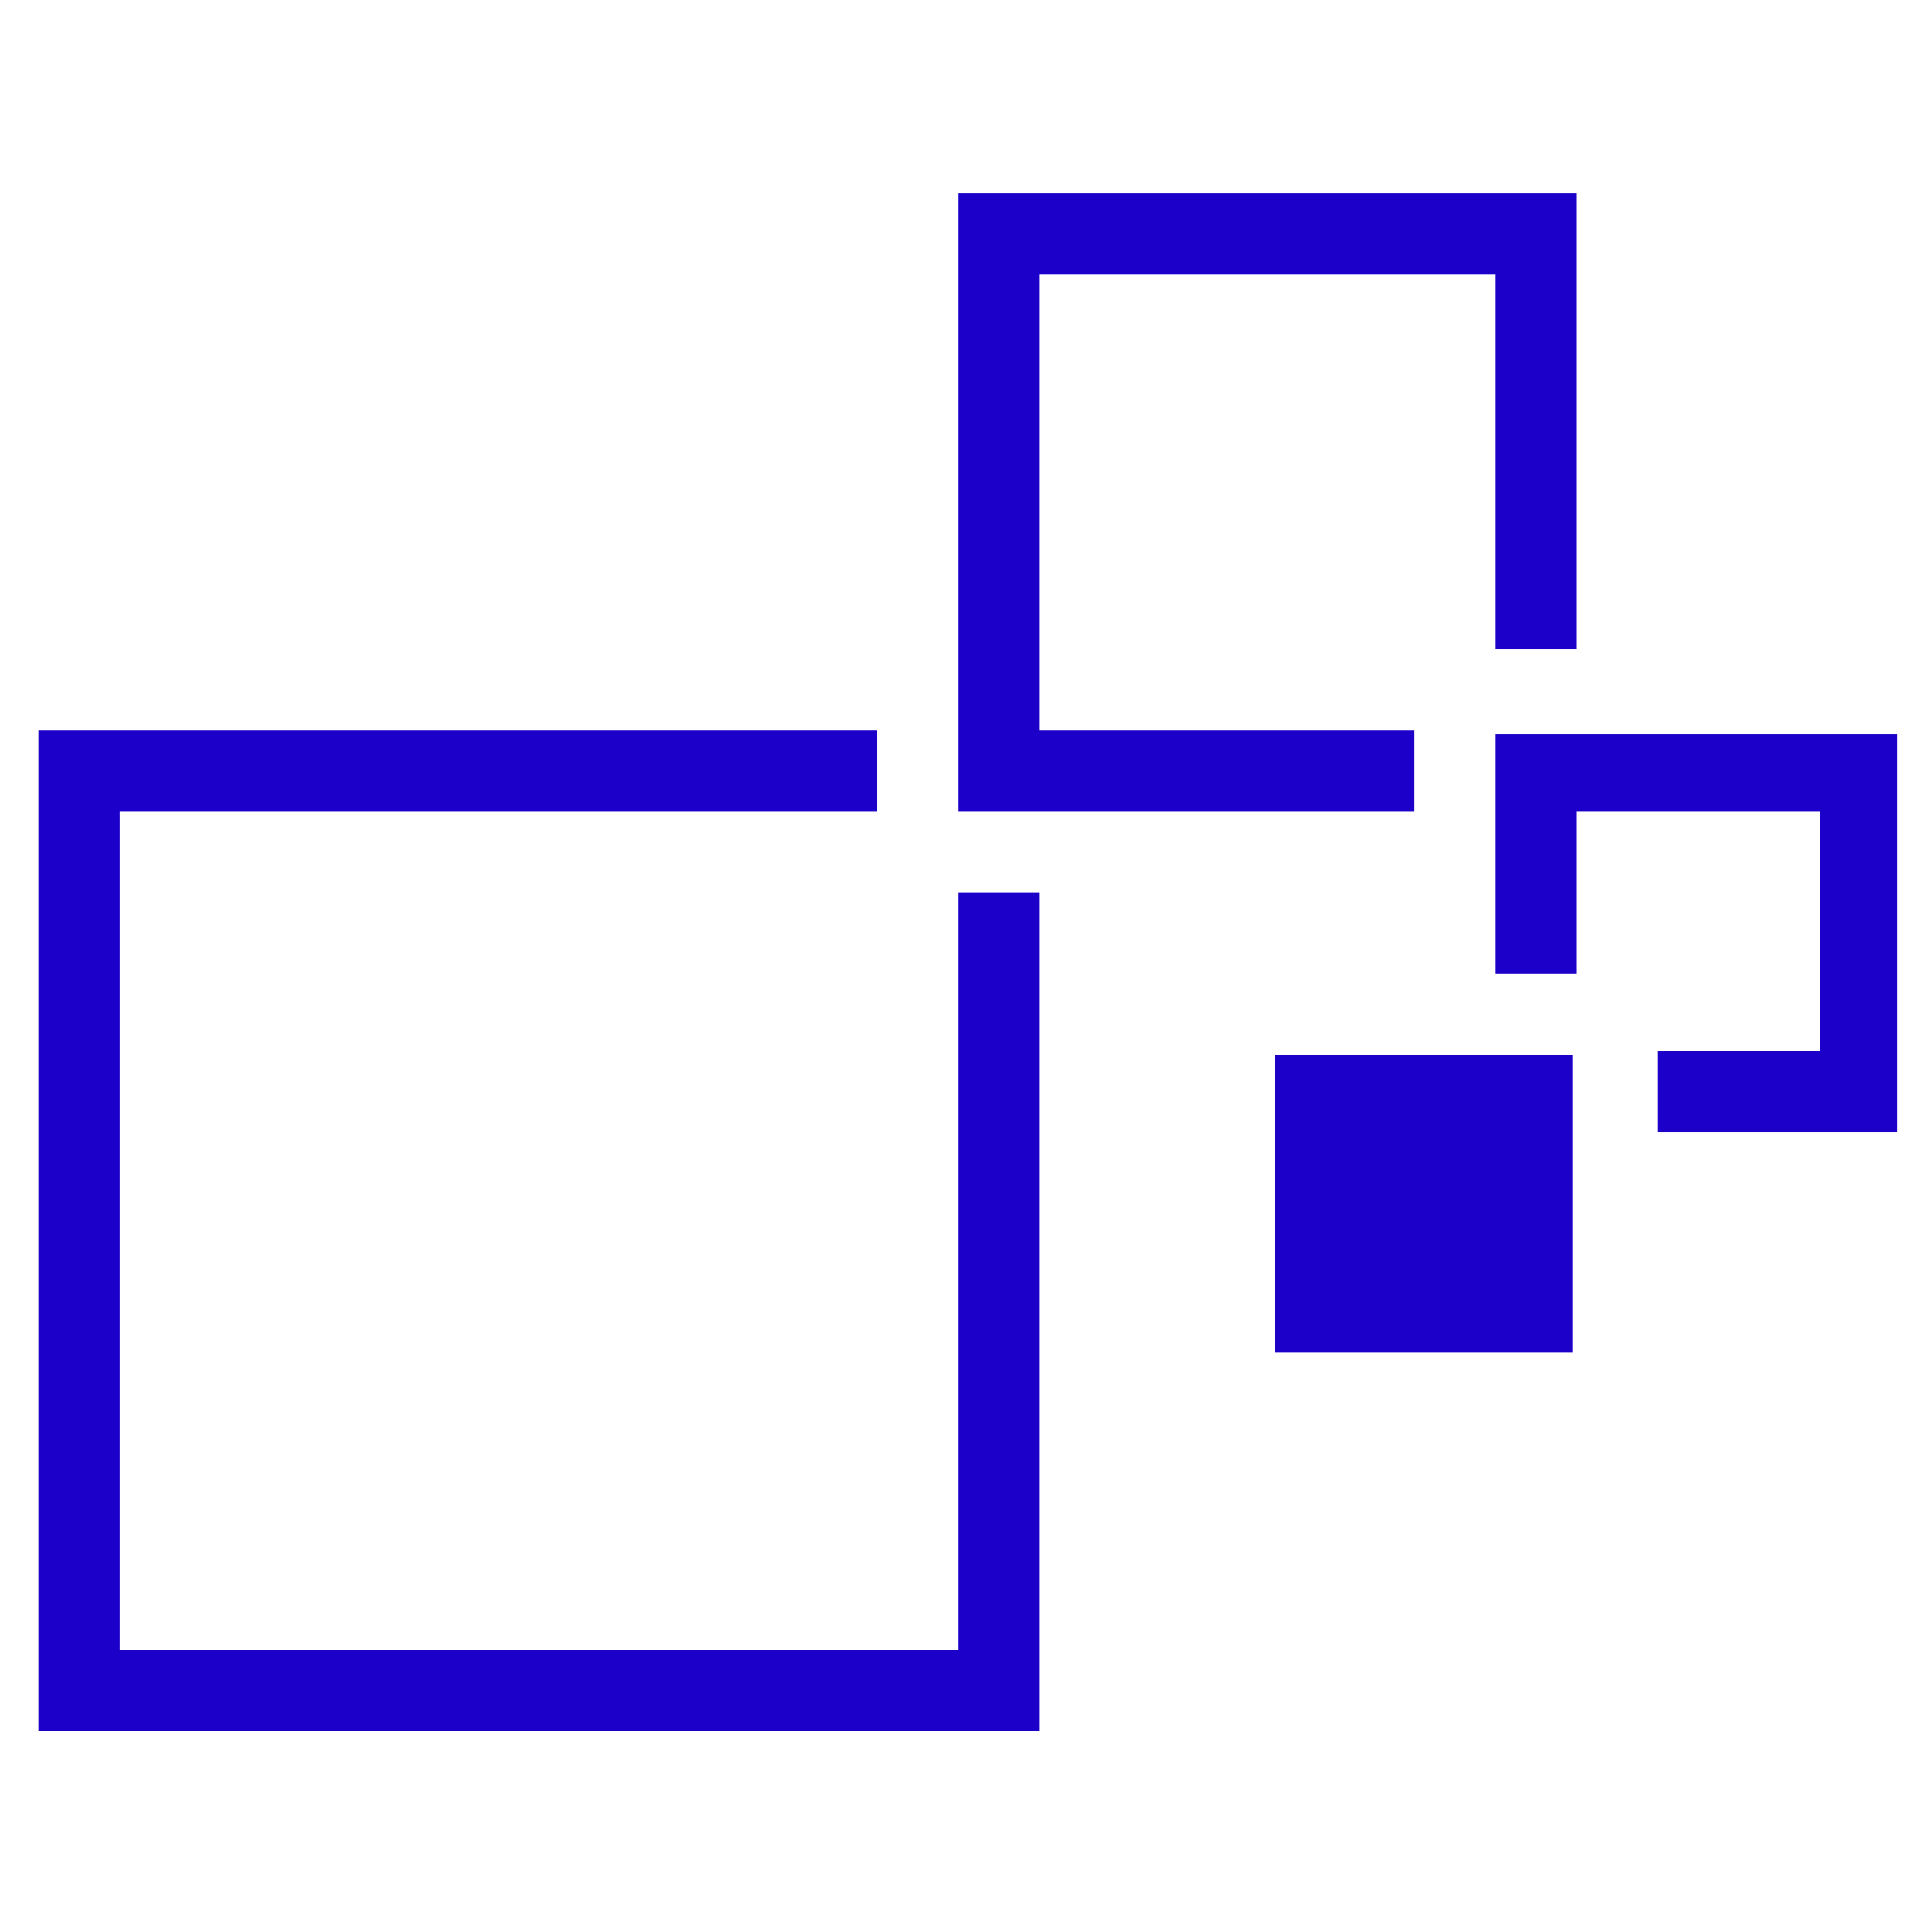 <svg width="32" height="32" viewBox="0 0 32 32" fill="none" xmlns="http://www.w3.org/2000/svg">
<path d="M15.872 14.784V27.328H1.984V13.44H14.528V12.096H0.64V28.672H17.216V14.784H15.872ZM26.112 3.2V10.752H24.768V4.544H17.216V12.096H23.424V13.44H15.872V3.2H26.112ZM31.424 12.096V18.752H27.456V17.408H30.144V13.44H26.112V16.128H24.768V12.16H31.424V12.096ZM26.048 17.472V22.4H21.12V17.472H26.048Z" fill="#1C00C9"/>
</svg>
